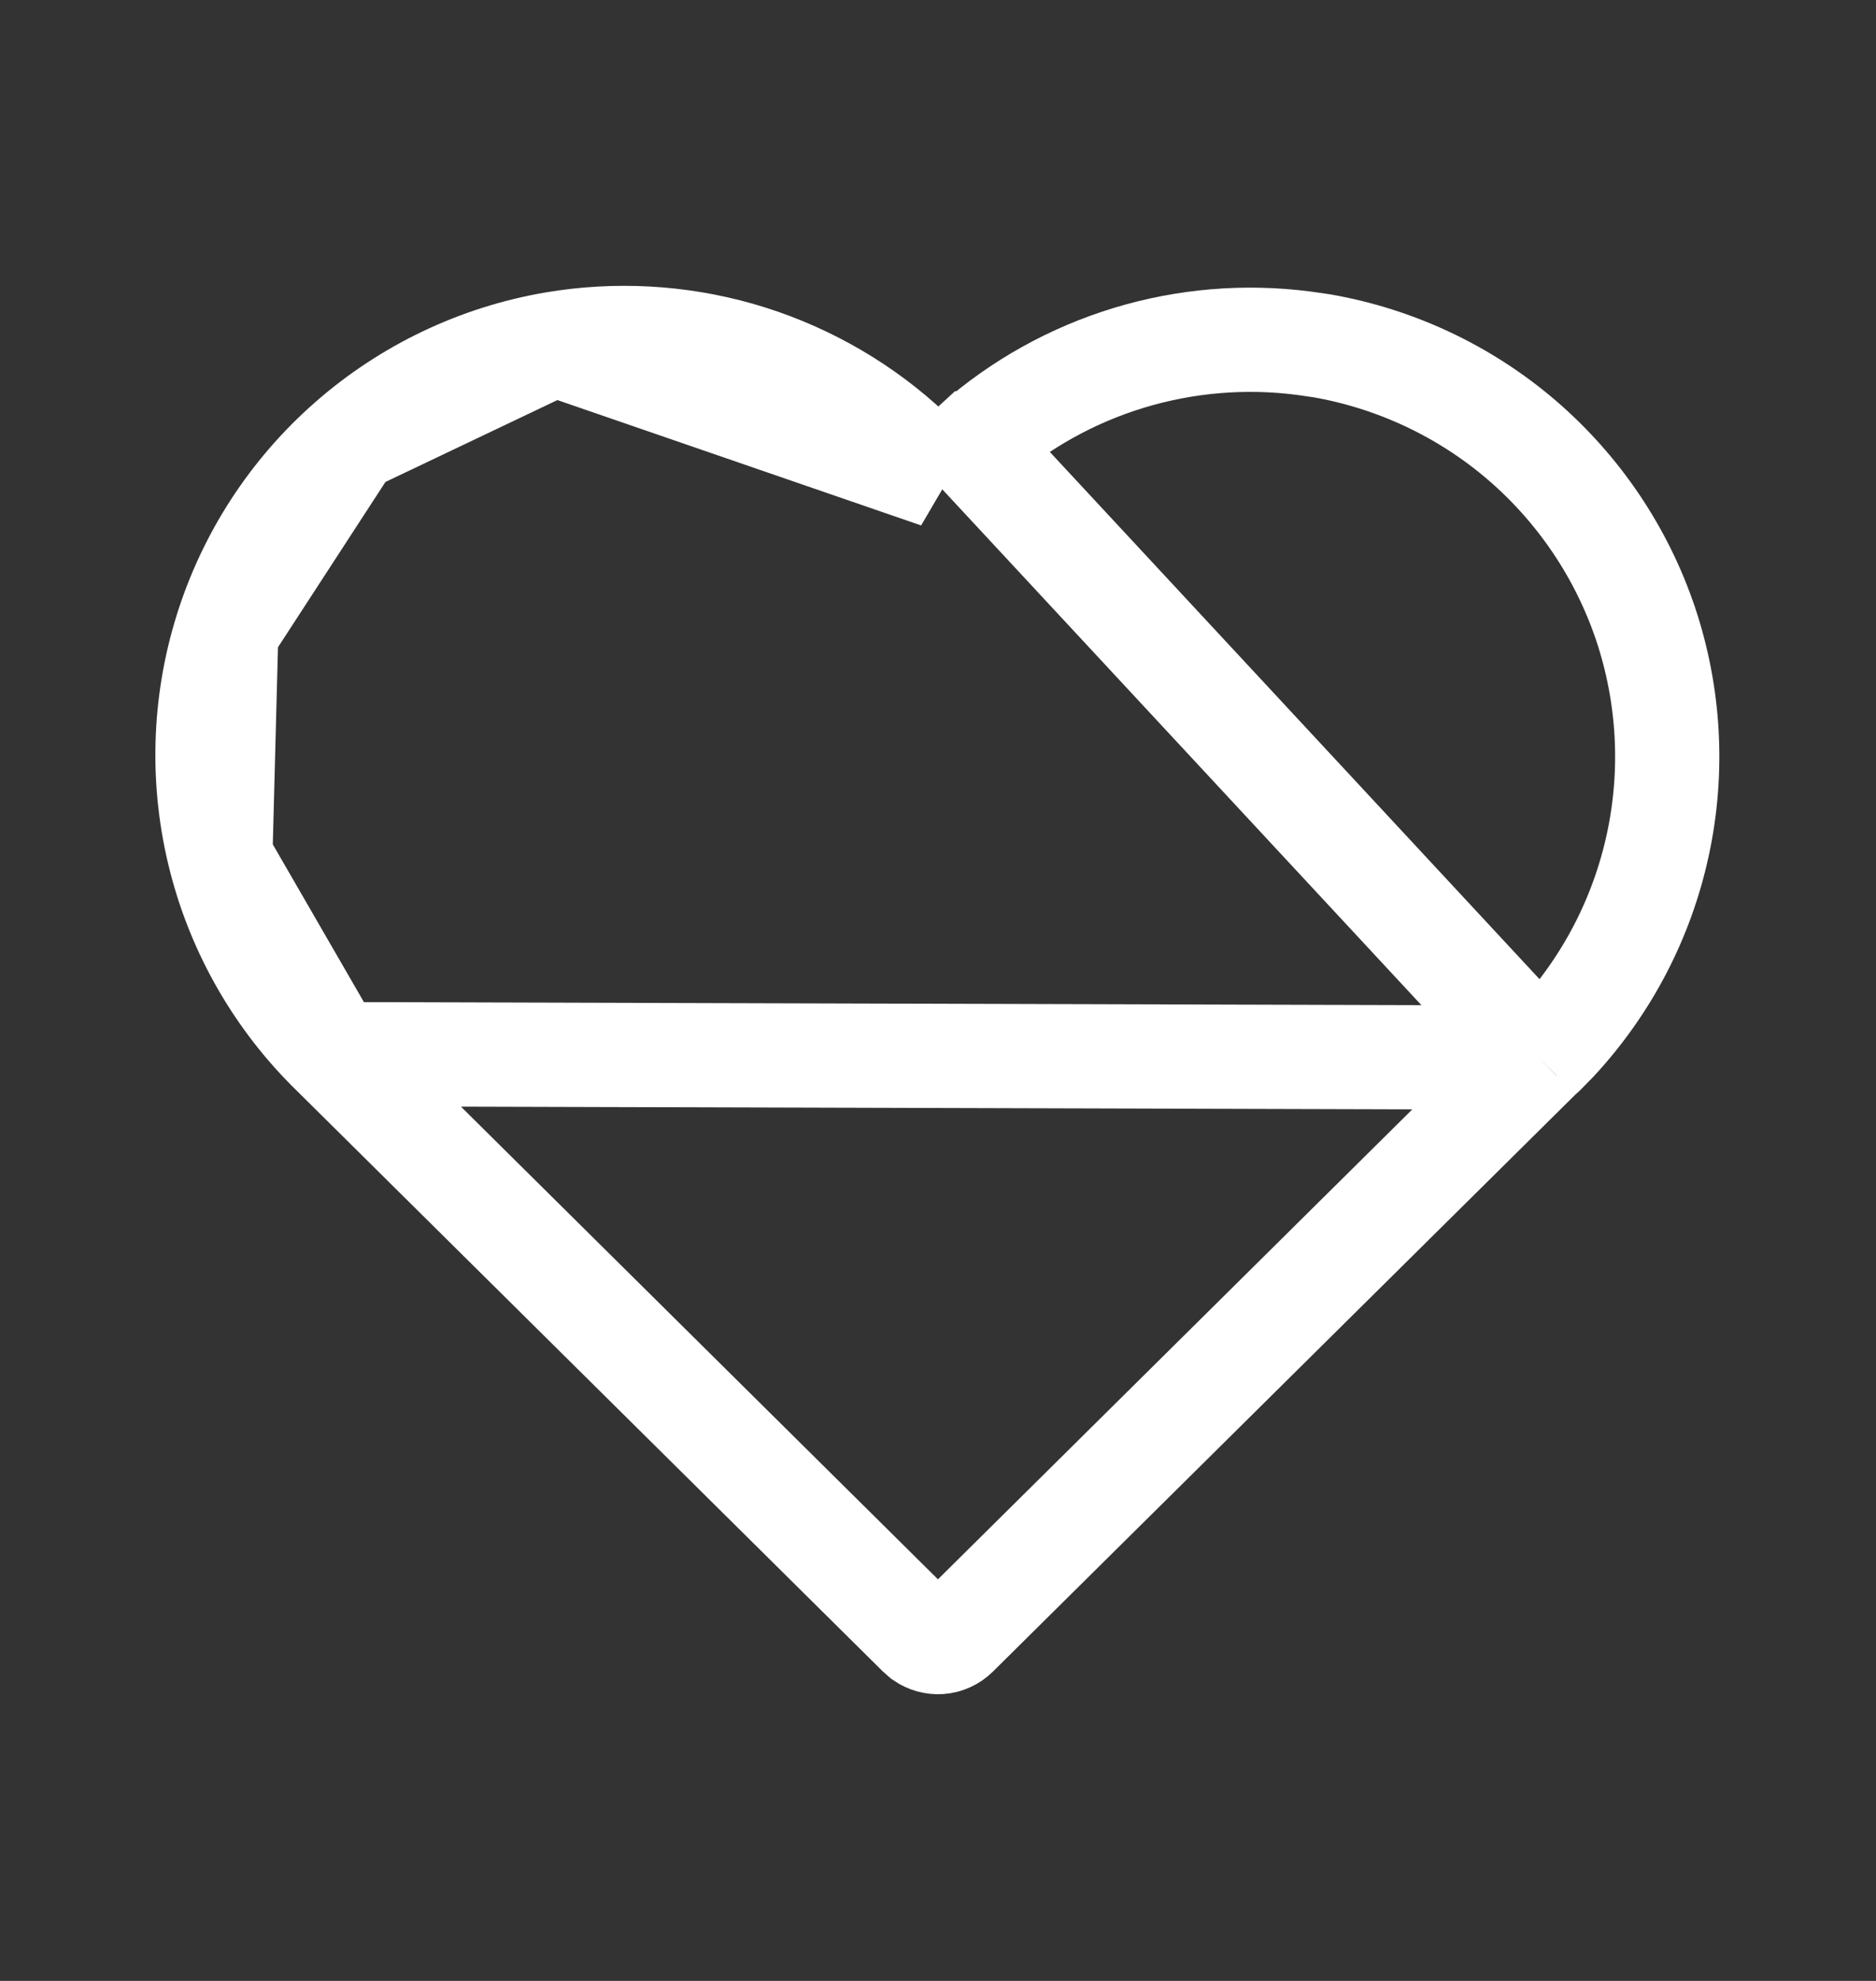 <svg width="18" height="19" viewBox="0 0 18 19" fill="none" xmlns="http://www.w3.org/2000/svg">
<rect x="0" y="0" width="18" height="19" fill="#333333" stroke="none"/>
<path d="M9.001 4.567L8.67 4.272L8.644 4.248C8.196 3.851 7.664 3.56 7.089 3.395C6.513 3.231 5.908 3.198 5.318 3.298L9.001 4.567ZM9.001 4.567L9.334 4.274M9.001 4.567L9.334 4.274M9.334 4.274L9.358 4.252C9.358 4.252 9.359 4.252 9.359 4.252C9.786 3.877 10.289 3.597 10.832 3.432C11.375 3.267 11.947 3.219 12.51 3.292L12.684 3.317C13.392 3.441 14.055 3.753 14.601 4.221C15.148 4.691 15.559 5.3 15.789 5.983C16.018 6.667 16.059 7.4 15.906 8.105C15.754 8.809 15.414 9.458 14.924 9.985L14.808 10.103L14.79 10.119L14.776 10.131M9.334 4.274L14.776 10.131M14.776 10.131L14.763 10.144M14.776 10.131L14.763 10.144M14.763 10.144L9.175 15.678C9.175 15.678 9.175 15.678 9.175 15.678C9.132 15.72 9.076 15.746 9.015 15.75C8.959 15.753 8.903 15.737 8.856 15.705L8.813 15.667L3.204 10.111L3.204 10.111M14.763 10.144L3.204 10.111M3.204 10.111L3.201 10.108M3.204 10.111L3.201 10.108M3.201 10.108C2.672 9.594 2.295 8.942 2.114 8.227M3.201 10.108L2.114 8.227M2.114 8.227C1.932 7.511 1.952 6.759 2.171 6.054M2.114 8.227L2.171 6.054M2.171 6.054C2.39 5.349 2.8 4.718 3.356 4.232M2.171 6.054L3.356 4.232M3.356 4.232C3.911 3.746 4.59 3.422 5.318 3.298L3.356 4.232Z" stroke="white"/>
</svg>
